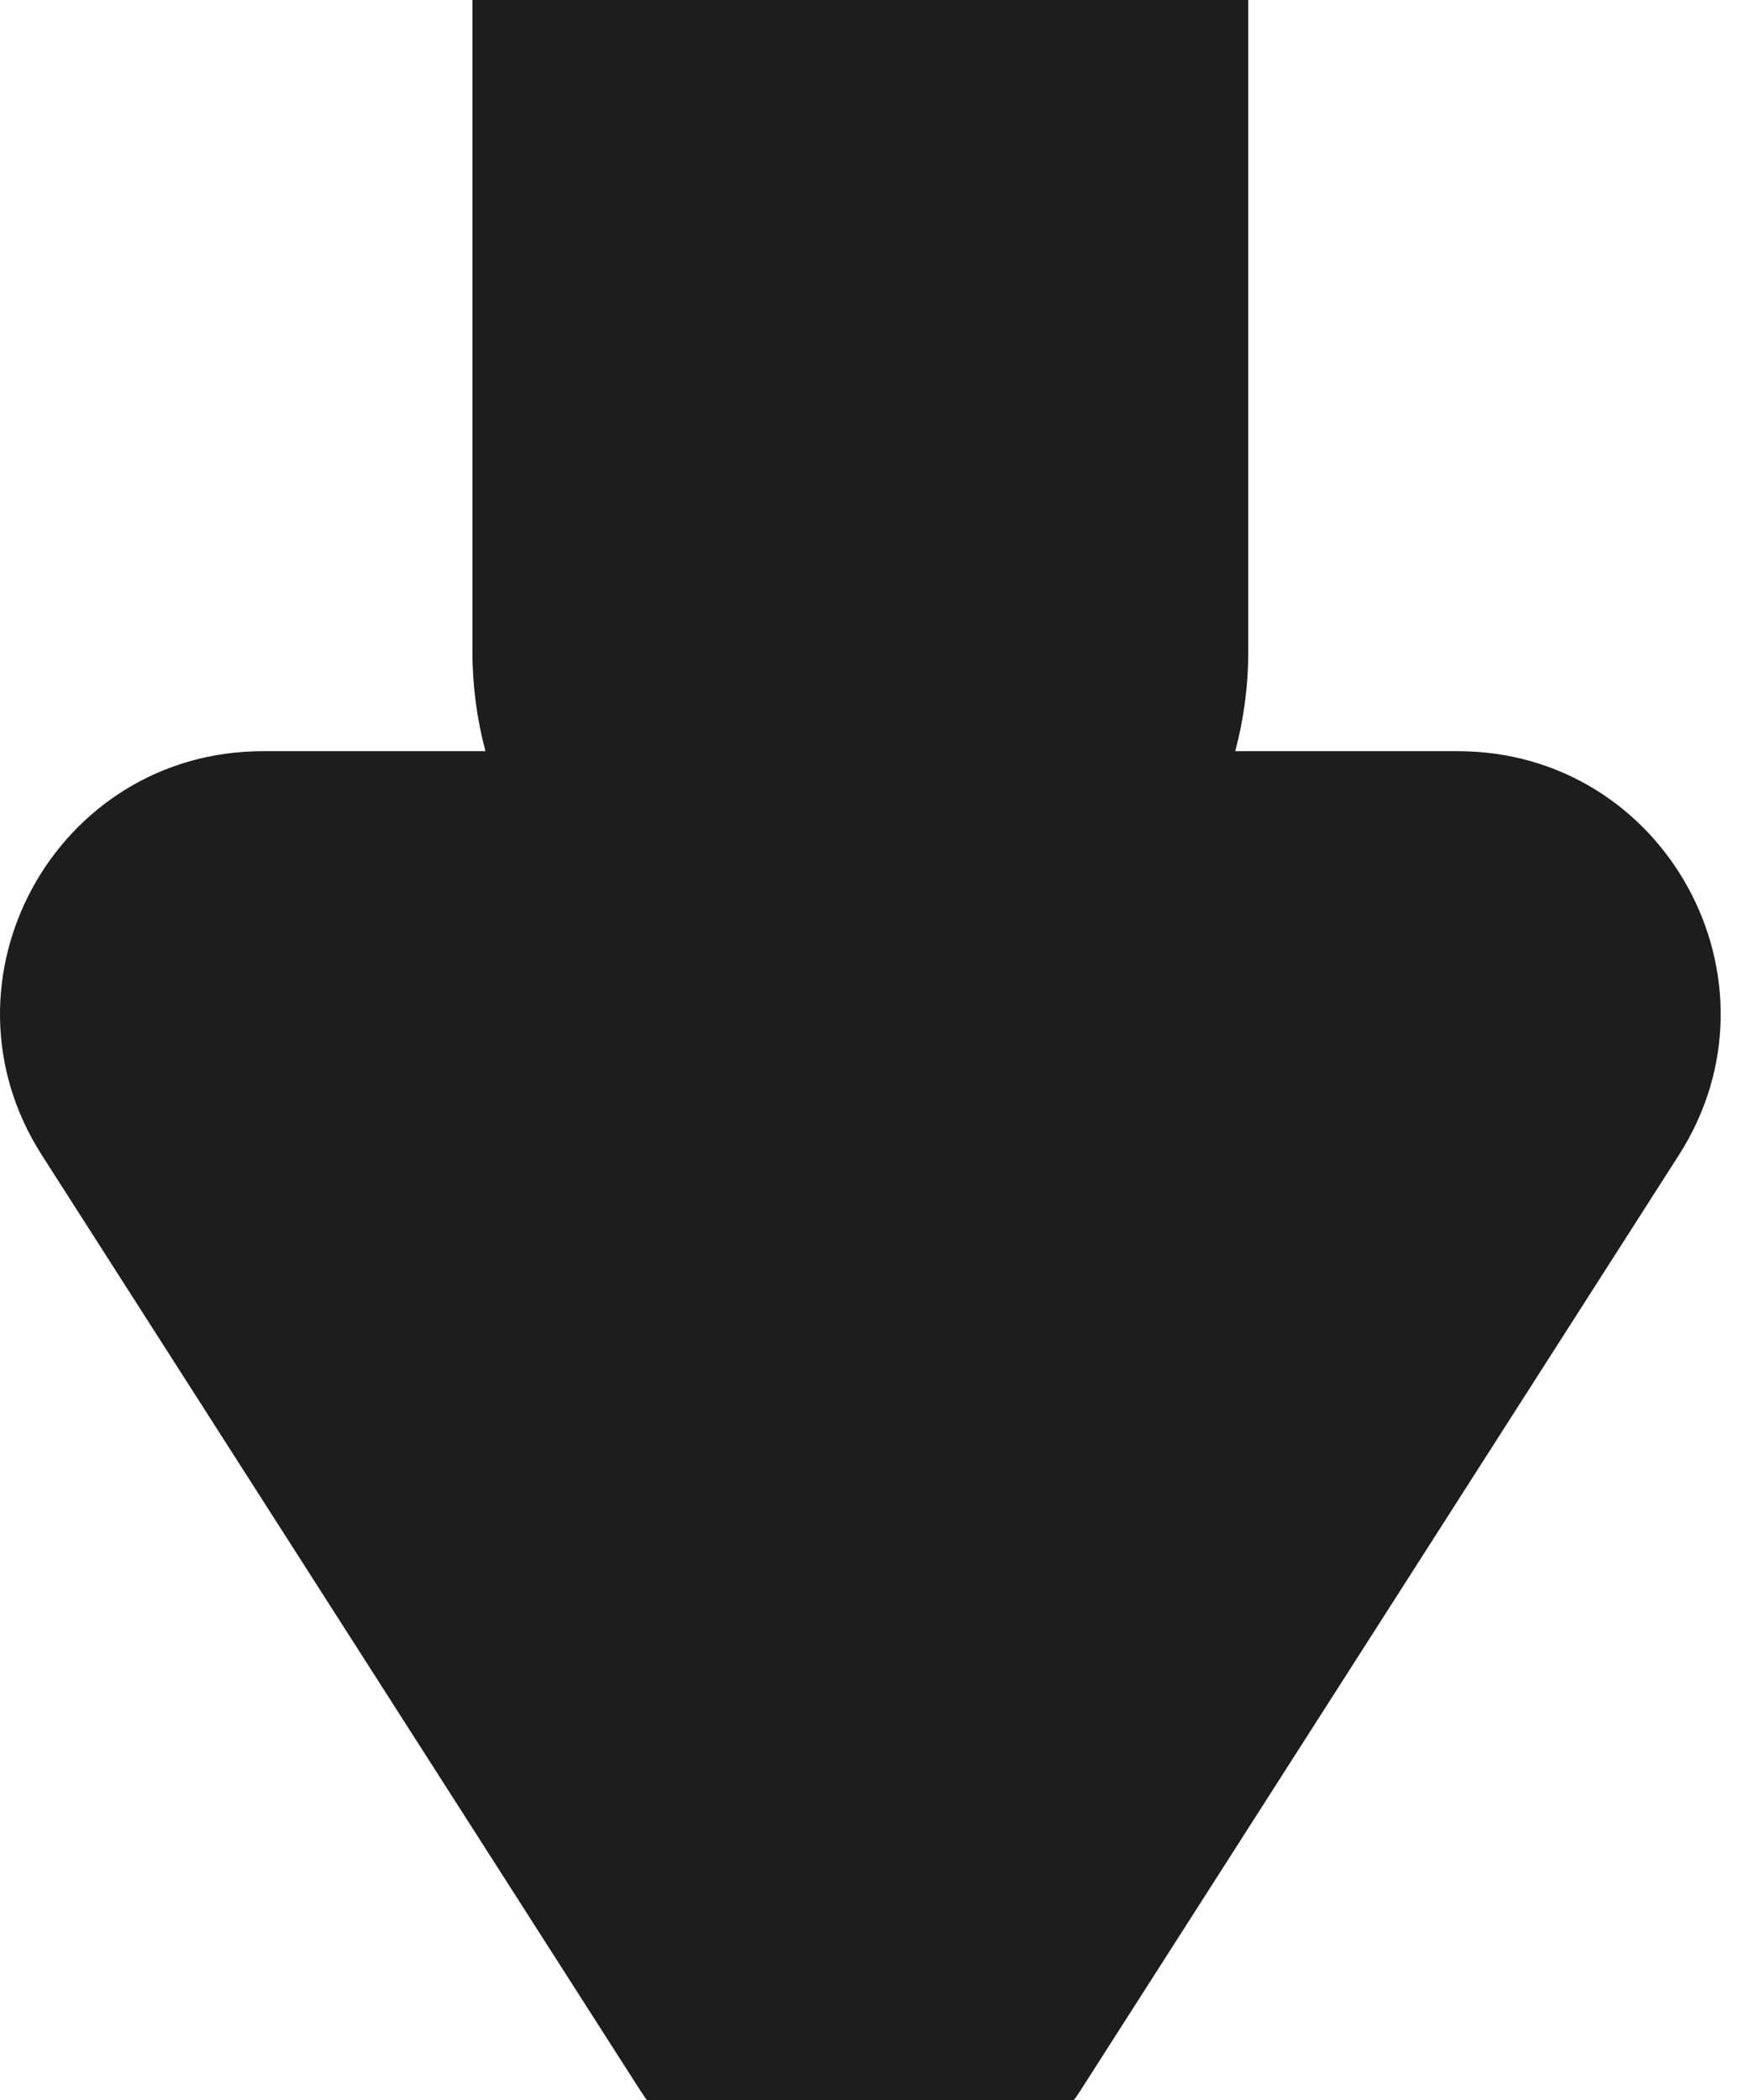 <svg width="20" height="24" viewBox="0 0 20 24" fill="none" xmlns="http://www.w3.org/2000/svg">
<g filter="url(#filter0_i_1009_1397)">
<path fill-rule="evenodd" clip-rule="evenodd" d="M9.833 -12.5C7.384 -12.5 5.399 -10.515 5.399 -8.067V5.444C5.399 5.838 5.451 6.221 5.548 6.585H3.005C0.634 6.585 -0.8 9.204 0.478 11.201L7.306 21.873C8.485 23.718 11.18 23.718 12.36 21.873L19.187 11.201C20.465 9.204 19.031 6.585 16.66 6.585H14.117C14.214 6.221 14.266 5.838 14.266 5.444V-8.067C14.266 -10.515 12.281 -12.5 9.833 -12.5Z" fill="#1D1D1D"/>
</g>
<defs>
<filter id="filter0_i_1009_1397" x="0" y="-12.5" width="19.665" height="35.757" filterUnits="userSpaceOnUse" color-interpolation-filters="sRGB">
<feFlood flood-opacity="0" result="BackgroundImageFix"/>
<feBlend mode="normal" in="SourceGraphic" in2="BackgroundImageFix" result="shape"/>
<feColorMatrix in="SourceAlpha" type="matrix" values="0 0 0 0 0 0 0 0 0 0 0 0 0 0 0 0 0 0 127 0" result="hardAlpha"/>
<feMorphology radius="5" operator="dilate" in="SourceAlpha" result="effect1_innerShadow_1009_1397"/>
<feOffset dy="2"/>
<feGaussianBlur stdDeviation="2"/>
<feComposite in2="hardAlpha" operator="arithmetic" k2="-1" k3="1"/>
<feColorMatrix type="matrix" values="0 0 0 0 0.436 0 0 0 0 0.436 0 0 0 0 0.436 0 0 0 1 0"/>
<feBlend mode="normal" in2="shape" result="effect1_innerShadow_1009_1397"/>
</filter>
</defs>
</svg>
